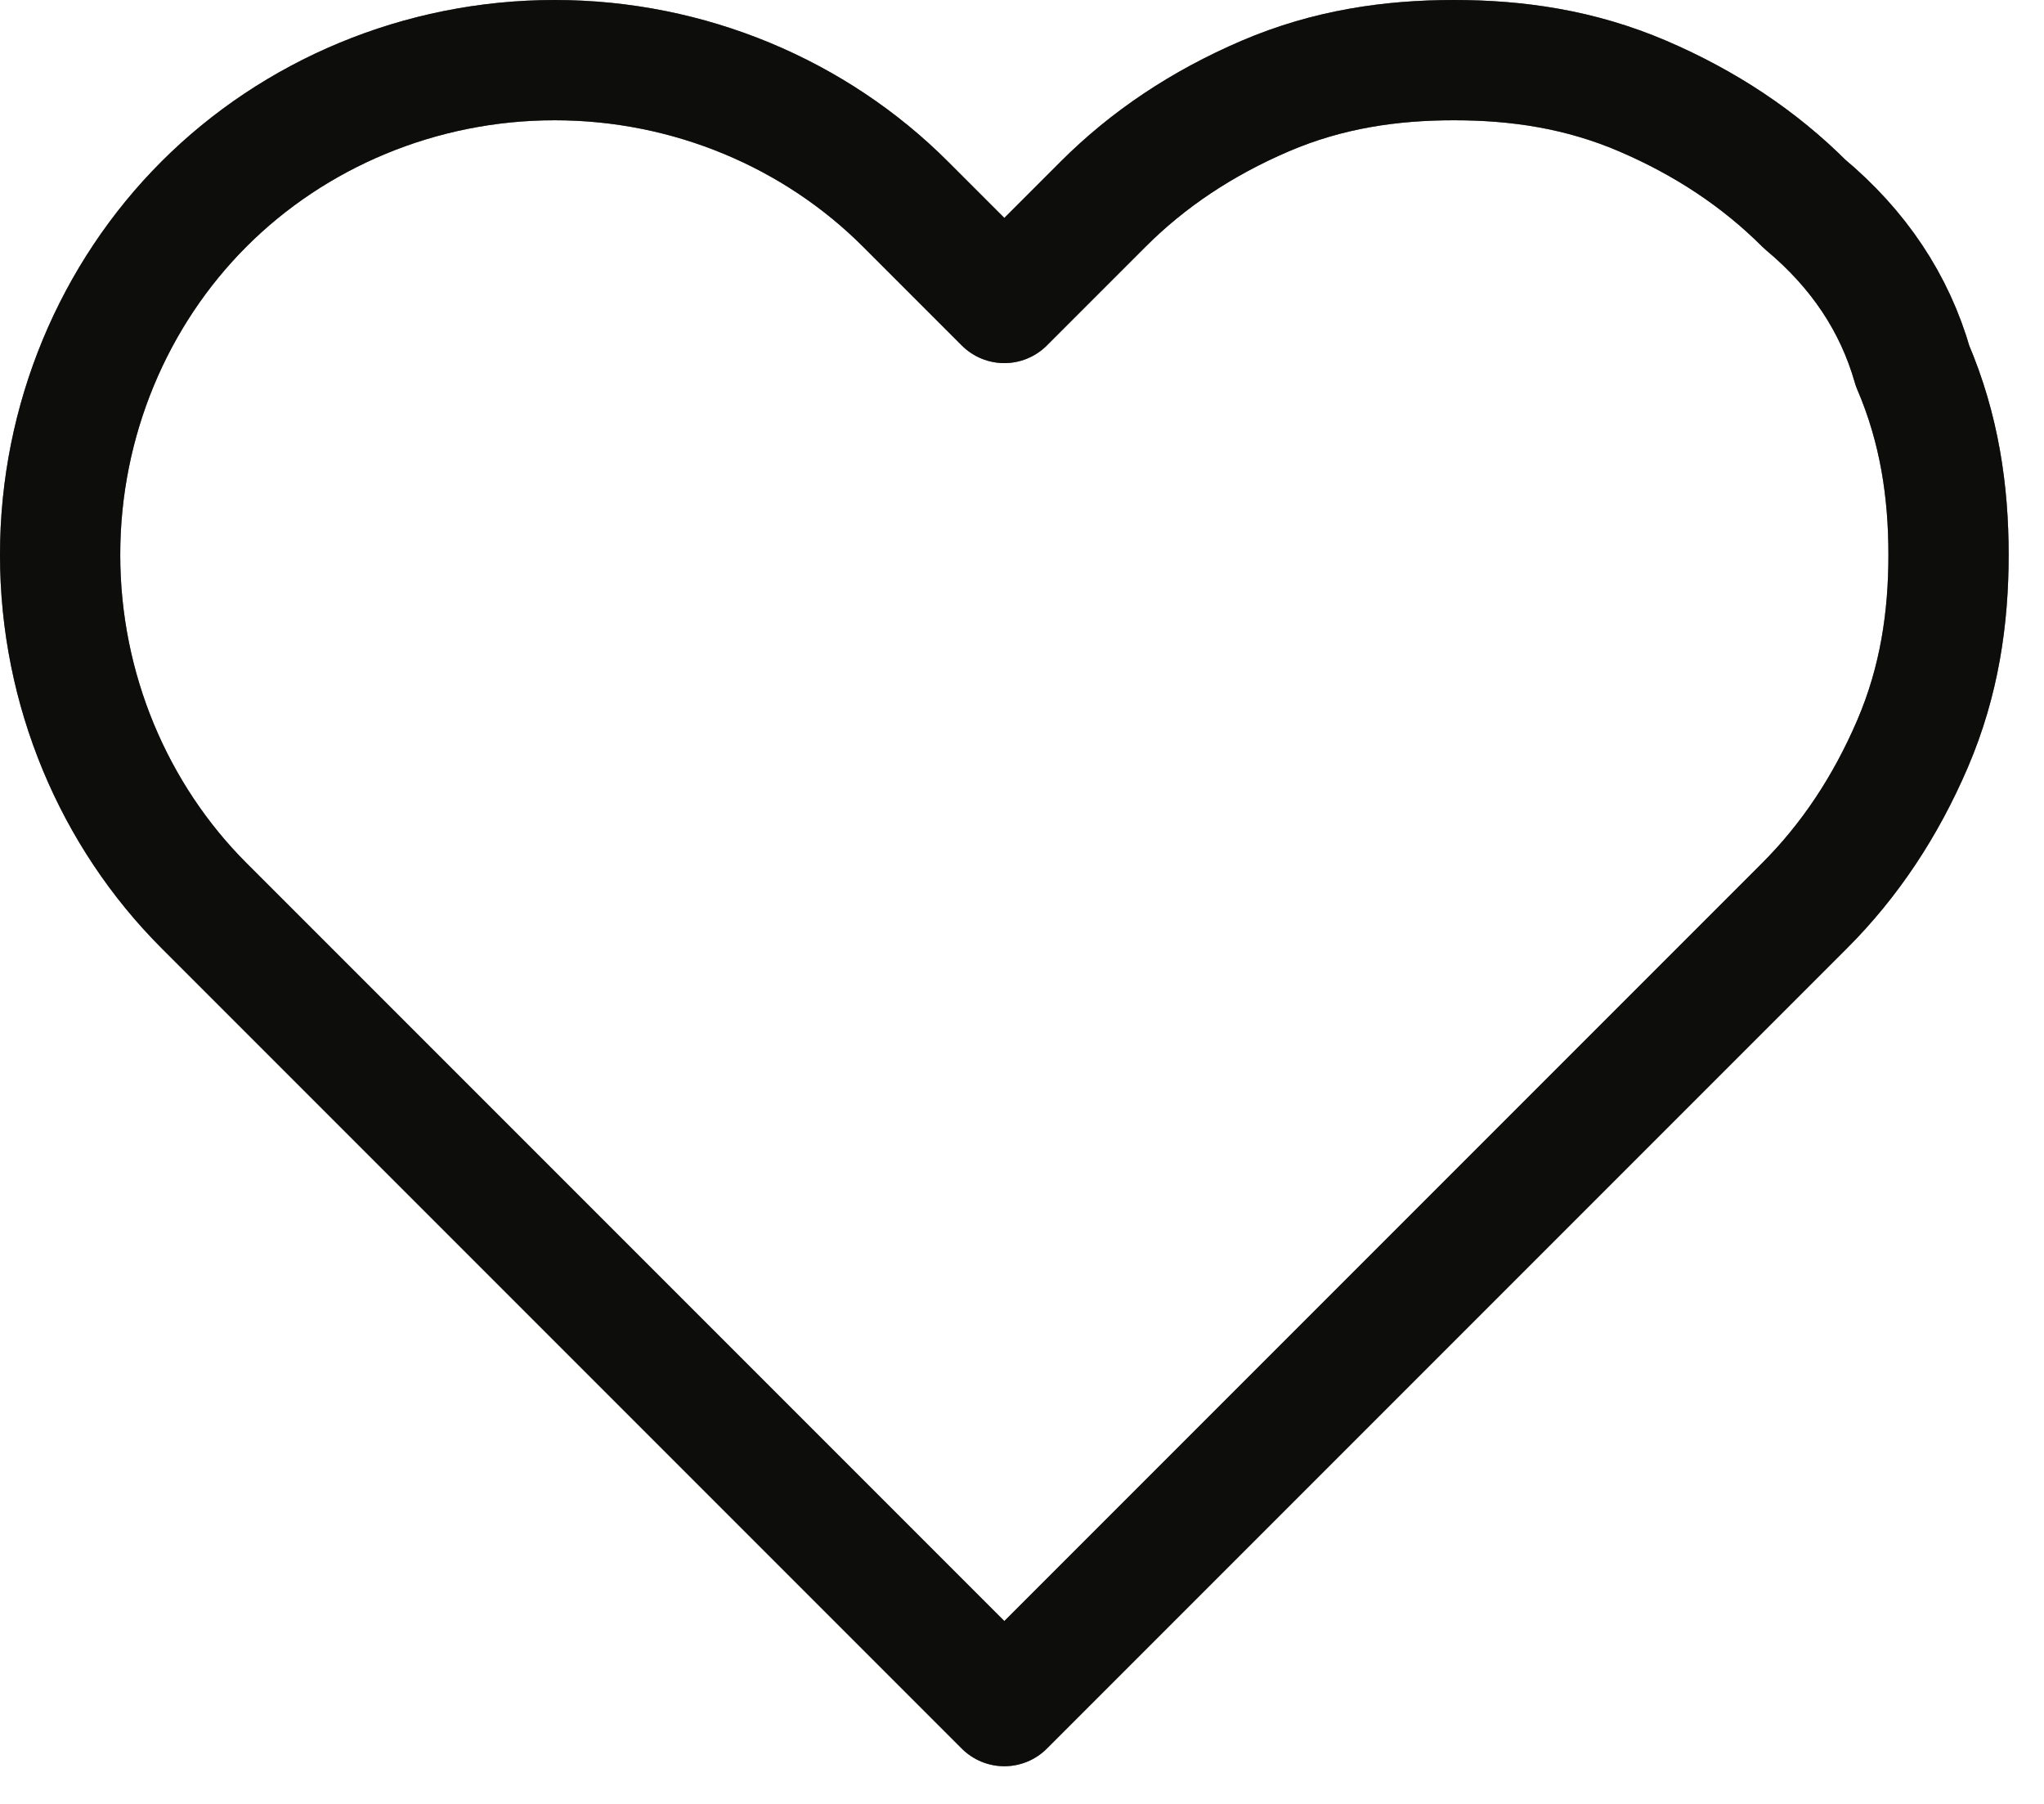 <?xml version="1.0" encoding="UTF-8"?> <svg xmlns="http://www.w3.org/2000/svg" width="51" height="45" viewBox="0 0 51 45" fill="none"><path d="M45.028 5.09C43.906 3.968 42.56 3.071 40.989 2.397C39.419 1.724 37.848 1.5 36.278 1.5C34.707 1.5 33.136 1.724 31.566 2.397C29.995 3.071 28.649 3.968 27.527 5.09L25.059 7.558L22.591 5.09C20.347 2.846 17.206 1.5 13.84 1.5C10.475 1.5 7.334 2.846 5.09 5.09C2.846 7.334 1.5 10.475 1.5 13.84C1.5 17.206 2.846 20.347 5.09 22.591L7.558 25.059L25.059 42.56L42.56 25.059L45.028 22.591C46.15 21.469 47.047 20.123 47.721 18.552C48.394 16.982 48.618 15.411 48.618 13.84C48.618 12.27 48.394 10.699 47.721 9.129C47.272 7.558 46.374 6.212 45.028 5.09Z" stroke="#1F211D" stroke-width="3" stroke-linecap="round" stroke-linejoin="round"></path><path d="M45.028 5.09C43.906 3.968 42.56 3.071 40.989 2.397C39.419 1.724 37.848 1.5 36.278 1.5C34.707 1.5 33.136 1.724 31.566 2.397C29.995 3.071 28.649 3.968 27.527 5.09L25.059 7.558L22.591 5.09C20.347 2.846 17.206 1.5 13.84 1.5C10.475 1.5 7.334 2.846 5.09 5.09C2.846 7.334 1.5 10.475 1.5 13.84C1.5 17.206 2.846 20.347 5.09 22.591L7.558 25.059L25.059 42.56L42.56 25.059L45.028 22.591C46.15 21.469 47.047 20.123 47.721 18.552C48.394 16.982 48.618 15.411 48.618 13.84C48.618 12.27 48.394 10.699 47.721 9.129C47.272 7.558 46.374 6.212 45.028 5.09Z" stroke="black" stroke-opacity="0.2" stroke-width="3" stroke-linecap="round" stroke-linejoin="round"></path><path d="M45.028 5.09C43.906 3.968 42.56 3.071 40.989 2.397C39.419 1.724 37.848 1.5 36.278 1.5C34.707 1.5 33.136 1.724 31.566 2.397C29.995 3.071 28.649 3.968 27.527 5.09L25.059 7.558L22.591 5.09C20.347 2.846 17.206 1.5 13.84 1.5C10.475 1.5 7.334 2.846 5.09 5.09C2.846 7.334 1.5 10.475 1.5 13.84C1.5 17.206 2.846 20.347 5.09 22.591L7.558 25.059L25.059 42.56L42.56 25.059L45.028 22.591C46.15 21.469 47.047 20.123 47.721 18.552C48.394 16.982 48.618 15.411 48.618 13.84C48.618 12.27 48.394 10.699 47.721 9.129C47.272 7.558 46.374 6.212 45.028 5.09Z" stroke="black" stroke-opacity="0.2" stroke-width="3" stroke-linecap="round" stroke-linejoin="round"></path><path d="M45.028 5.09C43.906 3.968 42.56 3.071 40.989 2.397C39.419 1.724 37.848 1.5 36.278 1.5C34.707 1.5 33.136 1.724 31.566 2.397C29.995 3.071 28.649 3.968 27.527 5.09L25.059 7.558L22.591 5.09C20.347 2.846 17.206 1.5 13.84 1.5C10.475 1.5 7.334 2.846 5.09 5.09C2.846 7.334 1.5 10.475 1.5 13.84C1.5 17.206 2.846 20.347 5.09 22.591L7.558 25.059L25.059 42.56L42.56 25.059L45.028 22.591C46.15 21.469 47.047 20.123 47.721 18.552C48.394 16.982 48.618 15.411 48.618 13.84C48.618 12.27 48.394 10.699 47.721 9.129C47.272 7.558 46.374 6.212 45.028 5.09Z" stroke="black" stroke-opacity="0.2" stroke-width="3" stroke-linecap="round" stroke-linejoin="round"></path><path d="M45.028 5.09C43.906 3.968 42.56 3.071 40.989 2.397C39.419 1.724 37.848 1.5 36.278 1.5C34.707 1.5 33.136 1.724 31.566 2.397C29.995 3.071 28.649 3.968 27.527 5.09L25.059 7.558L22.591 5.09C20.347 2.846 17.206 1.5 13.84 1.5C10.475 1.5 7.334 2.846 5.09 5.09C2.846 7.334 1.5 10.475 1.5 13.84C1.5 17.206 2.846 20.347 5.09 22.591L7.558 25.059L25.059 42.56L42.56 25.059L45.028 22.591C46.15 21.469 47.047 20.123 47.721 18.552C48.394 16.982 48.618 15.411 48.618 13.84C48.618 12.27 48.394 10.699 47.721 9.129C47.272 7.558 46.374 6.212 45.028 5.09Z" stroke="black" stroke-opacity="0.2" stroke-width="3" stroke-linecap="round" stroke-linejoin="round"></path></svg> 